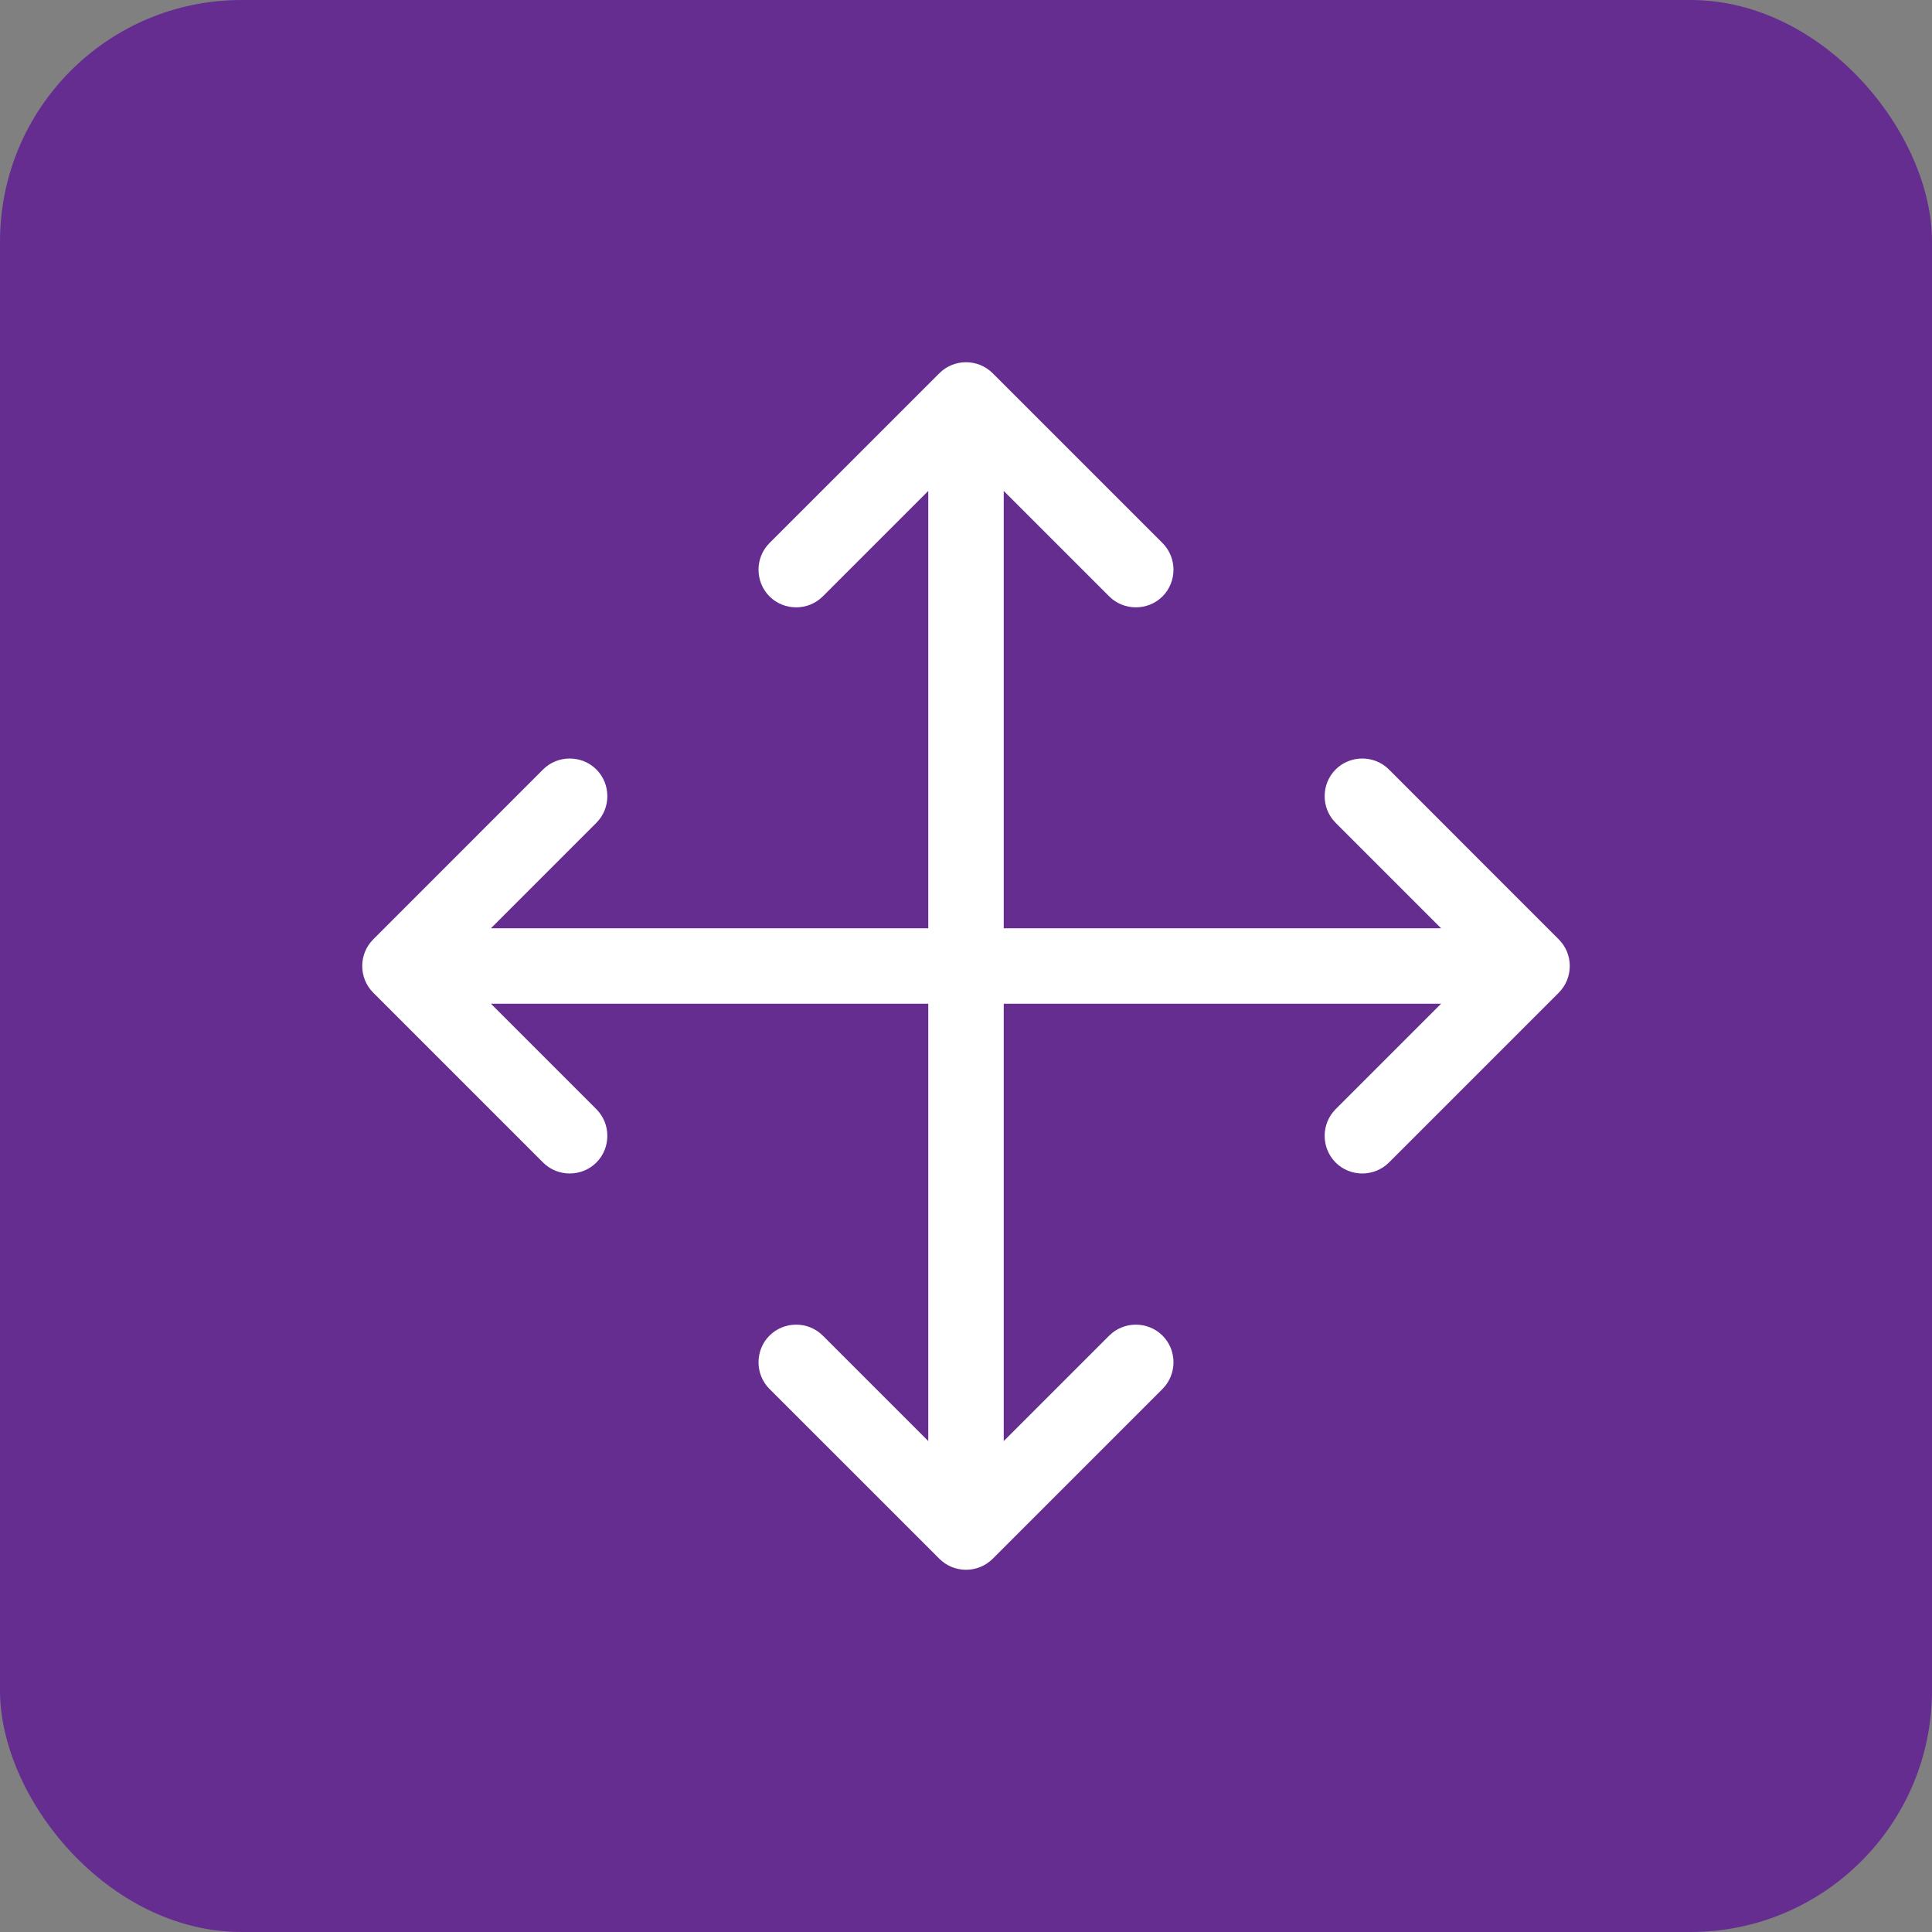 <svg width="32" height="32" viewBox="0 0 32 32" fill="none" xmlns="http://www.w3.org/2000/svg">
<rect x="0" y="0" width="32" height="32" fill="#808080" stroke="none"/>
<rect width="32" height="32" rx="4" fill="#662D91"/>
<g clip-path="url(#clip0_6644_7140)">
<path d="M16.442 6.182C16.199 5.939 15.801 5.939 15.559 6.182L12.745 8.995C12.503 9.237 12.503 9.635 12.745 9.878C12.988 10.12 13.386 10.12 13.628 9.878L15.375 8.131V15.375H8.131L9.878 13.628C10.12 13.386 10.12 12.988 9.878 12.745C9.635 12.503 9.237 12.503 8.995 12.745L6.182 15.559C5.939 15.801 5.939 16.199 6.182 16.442L8.995 19.255C9.237 19.497 9.635 19.497 9.878 19.255C10.12 19.012 10.12 18.614 9.878 18.372L8.131 16.625H15.375V23.869L13.628 22.122C13.386 21.88 12.988 21.88 12.745 22.122C12.503 22.364 12.503 22.763 12.745 23.005L15.559 25.818C15.801 26.061 16.199 26.061 16.442 25.818L19.255 23.005C19.497 22.763 19.497 22.364 19.255 22.122C19.012 21.88 18.614 21.88 18.372 22.122L16.625 23.869V16.625H23.869L22.122 18.372C21.88 18.614 21.88 19.012 22.122 19.255C22.364 19.497 22.763 19.497 23.005 19.255L25.818 16.442C26.061 16.199 26.061 15.801 25.818 15.559L23.005 12.745C22.763 12.503 22.364 12.503 22.122 12.745C21.88 12.988 21.88 13.386 22.122 13.628L23.869 15.375H16.625V8.131L18.372 9.878C18.614 10.12 19.012 10.12 19.255 9.878C19.497 9.635 19.497 9.237 19.255 8.995L16.442 6.182Z" fill="white"/>
</g>
<defs>
<clipPath id="clip0_6644_7140">
<rect width="20" height="20" fill="white" transform="translate(6 6)"/>
</clipPath>
</defs>
</svg>
